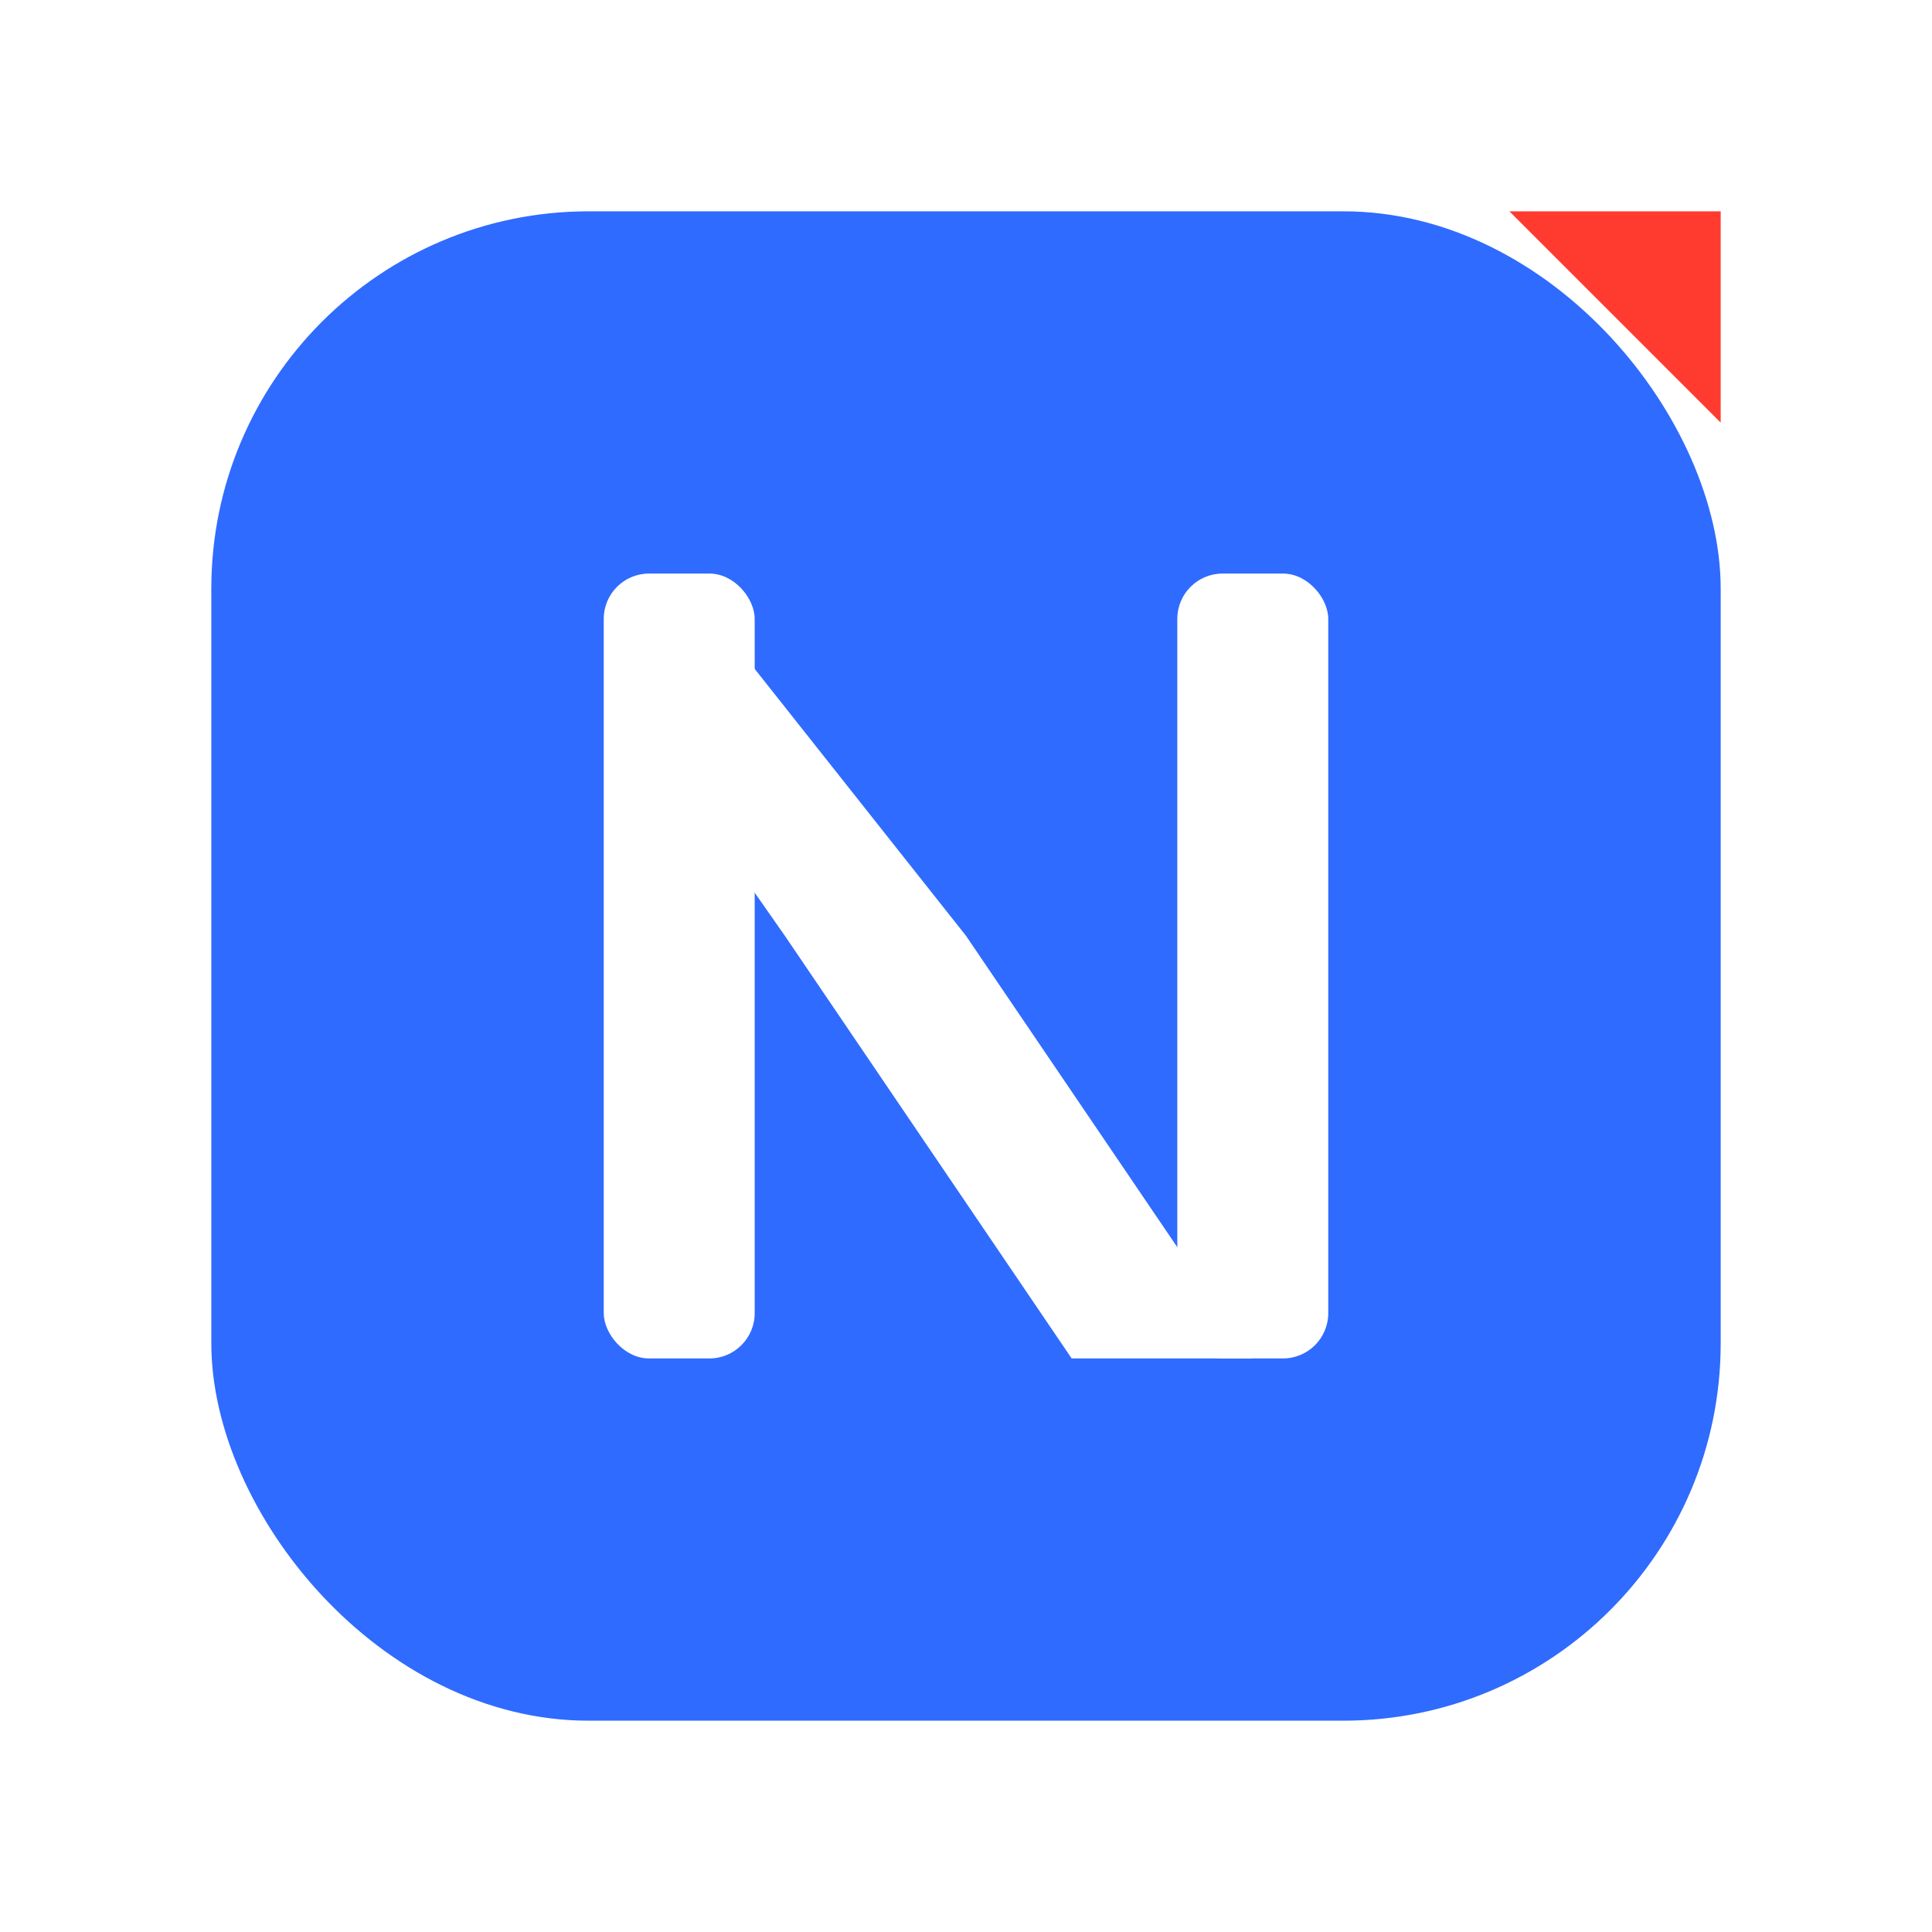 <?xml version="1.0" encoding="UTF-8"?>
<svg width="1024" height="1024" viewBox="0 0 1024 1024" xmlns="http://www.w3.org/2000/svg">
  <rect width="1024" height="1024" fill="#FFFFFF"/>
  <g>
    <rect x="112" y="112" width="800" height="800" rx="200" fill="#2F6BFF"/>
    <polygon points="912,112 912,224 800,112" fill="#FF3B30"/>
    <g fill="#FFFFFF">
      <rect x="320" y="304" width="80" height="416" rx="24"/>
      <rect x="624" y="304" width="80" height="416" rx="24"/>
      <polygon points="360,304 512,496 664,720 568,720 416,496 360,416"/>
    </g>
  </g>
</svg>